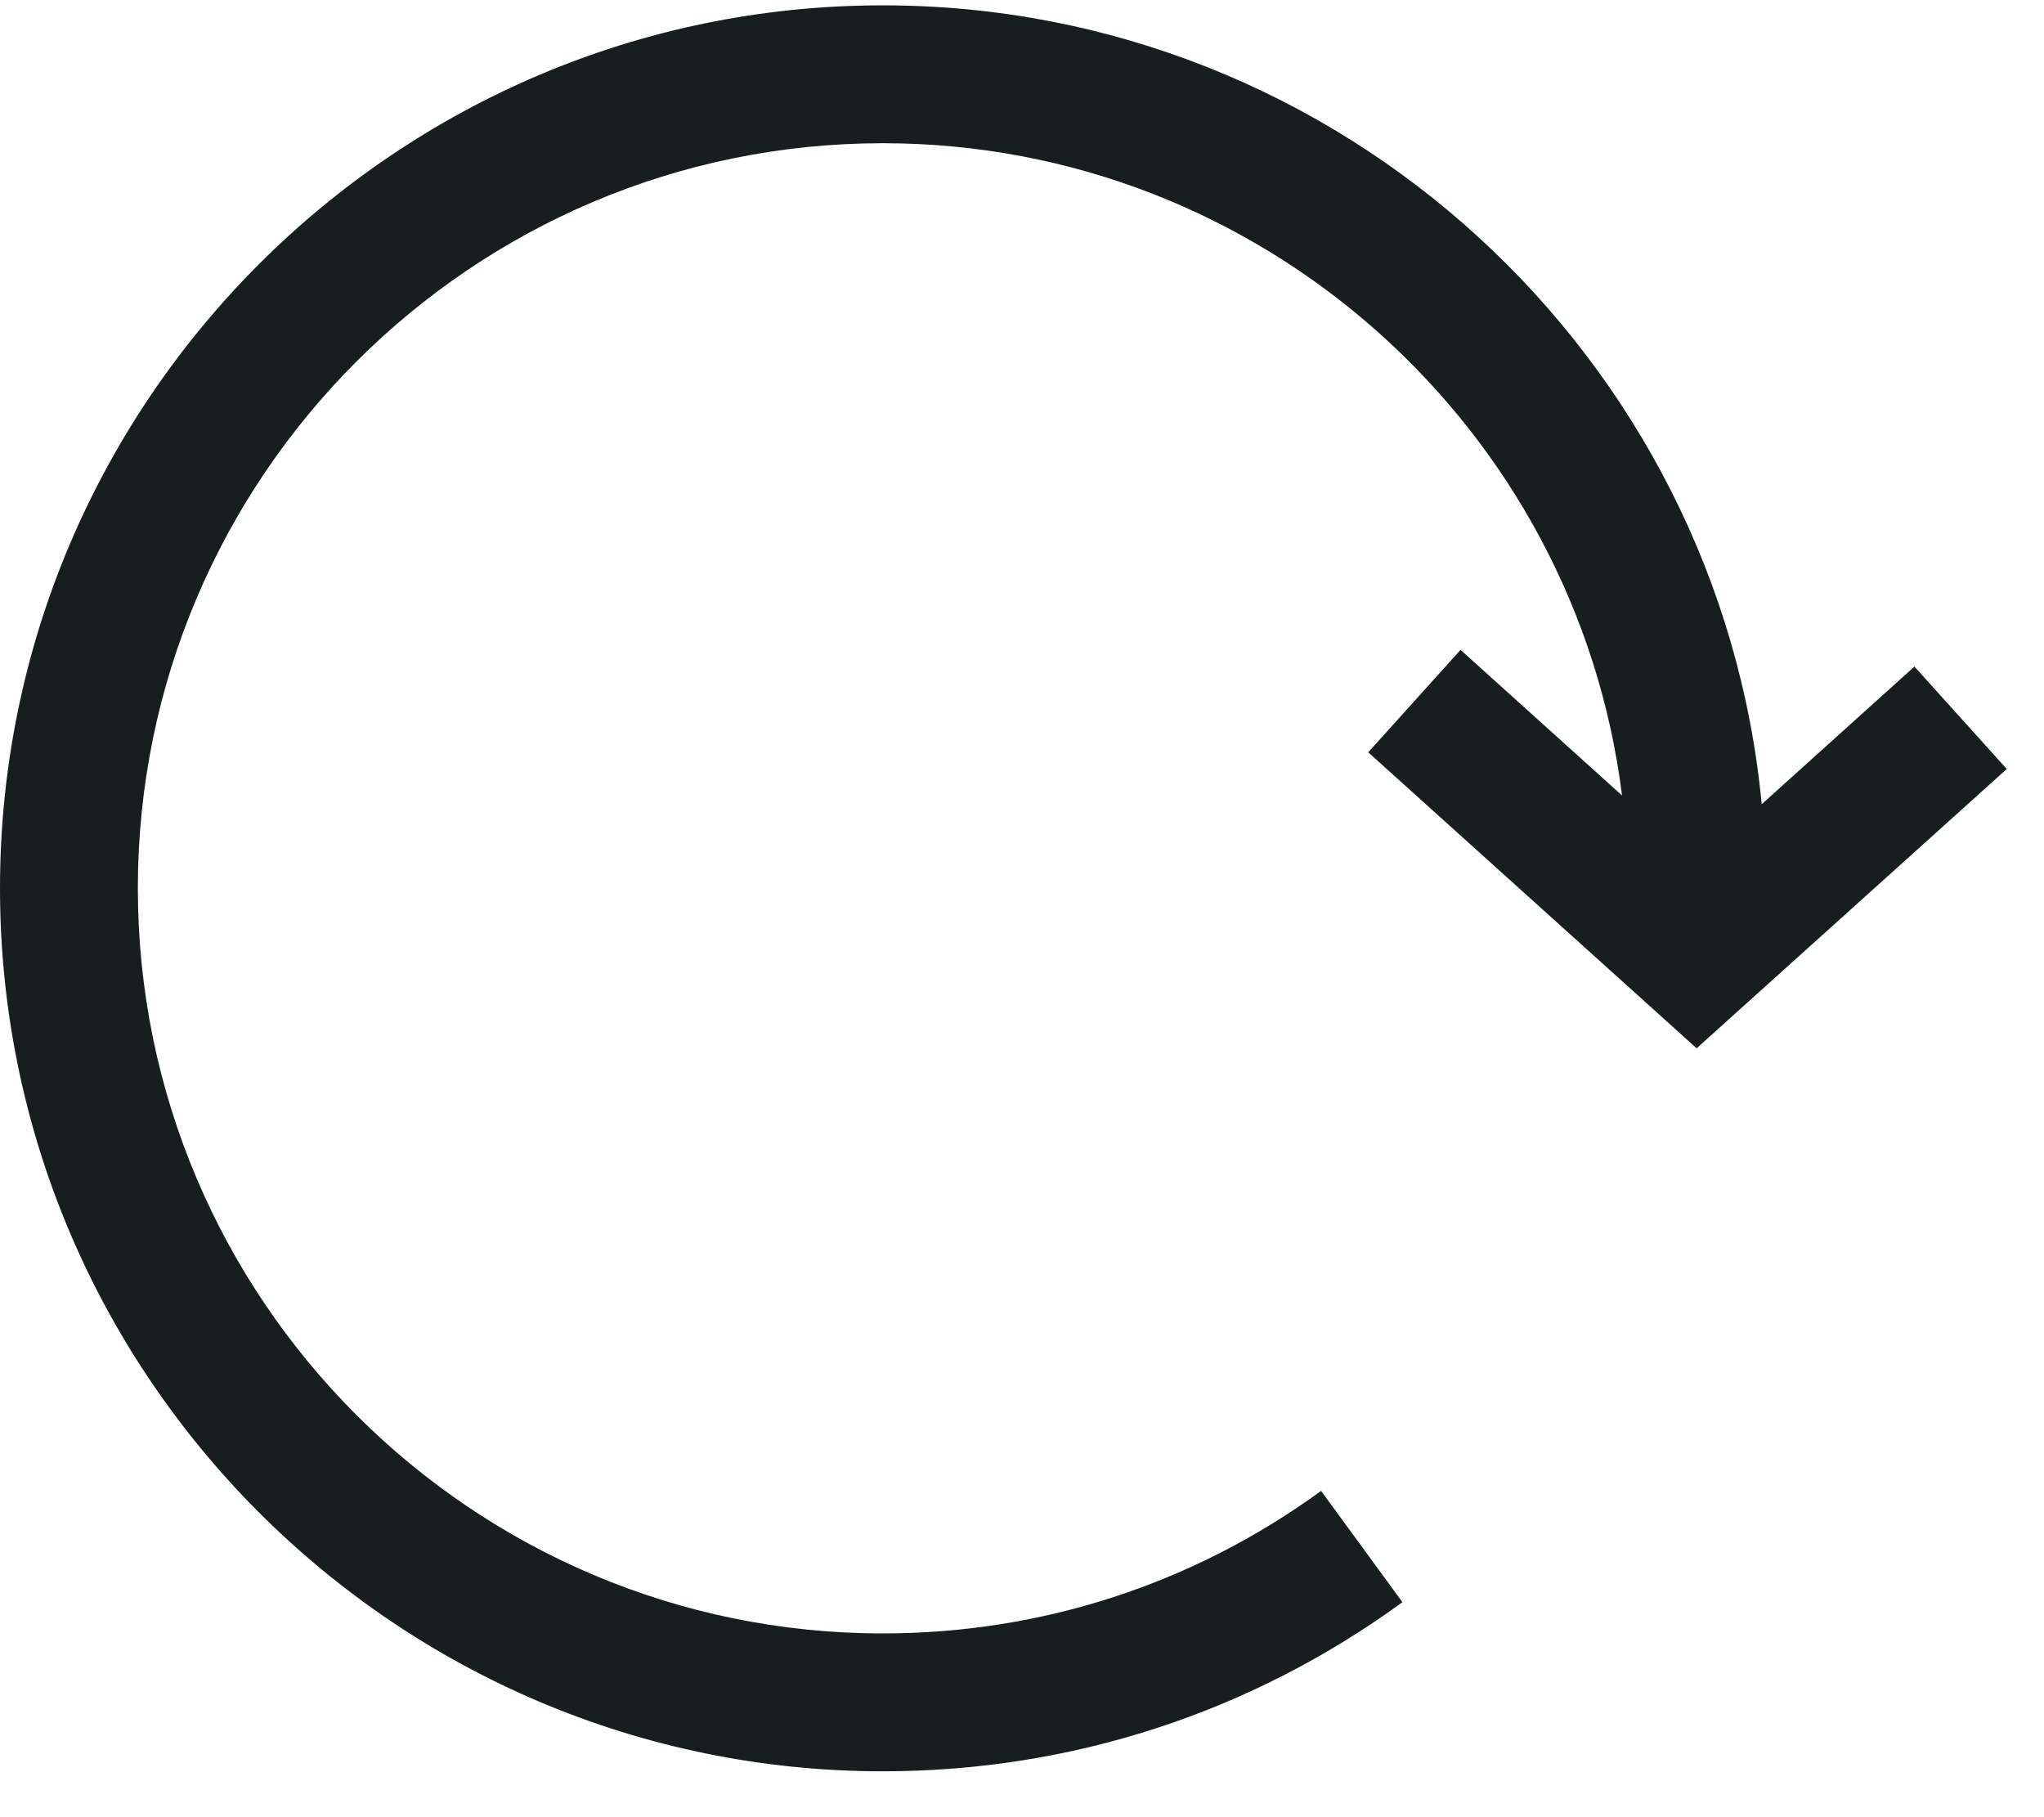<svg width="18" height="16" viewBox="0 0 18 16" fill="none" xmlns="http://www.w3.org/2000/svg">
<g clip-path="url(#clip0_20821_73027)">
<path fill-rule="evenodd" clip-rule="evenodd" d="M7.774 0.047C11.811 0.047 15.14 3.14 15.514 7.081L16.859 5.869L17.672 6.771L14.941 9.23L12.049 6.624L12.862 5.722L14.284 7.004C13.881 3.771 11.115 1.261 7.774 1.261C4.157 1.261 1.214 4.204 1.214 7.821C1.214 11.438 4.157 14.382 7.774 14.382C9.173 14.382 10.508 13.947 11.634 13.127L12.35 14.107C11.014 15.081 9.432 15.596 7.774 15.596C3.488 15.596 0 12.108 0 7.821C0 3.535 3.488 0.047 7.774 0.047Z" fill="#181E1E"/>
</g>
<defs>
<clipPath id="clip0_20821_73027">
<rect width="18" height="15.907" fill="white" transform="translate(0 0.047)"/>
</clipPath>
</defs>
</svg>
